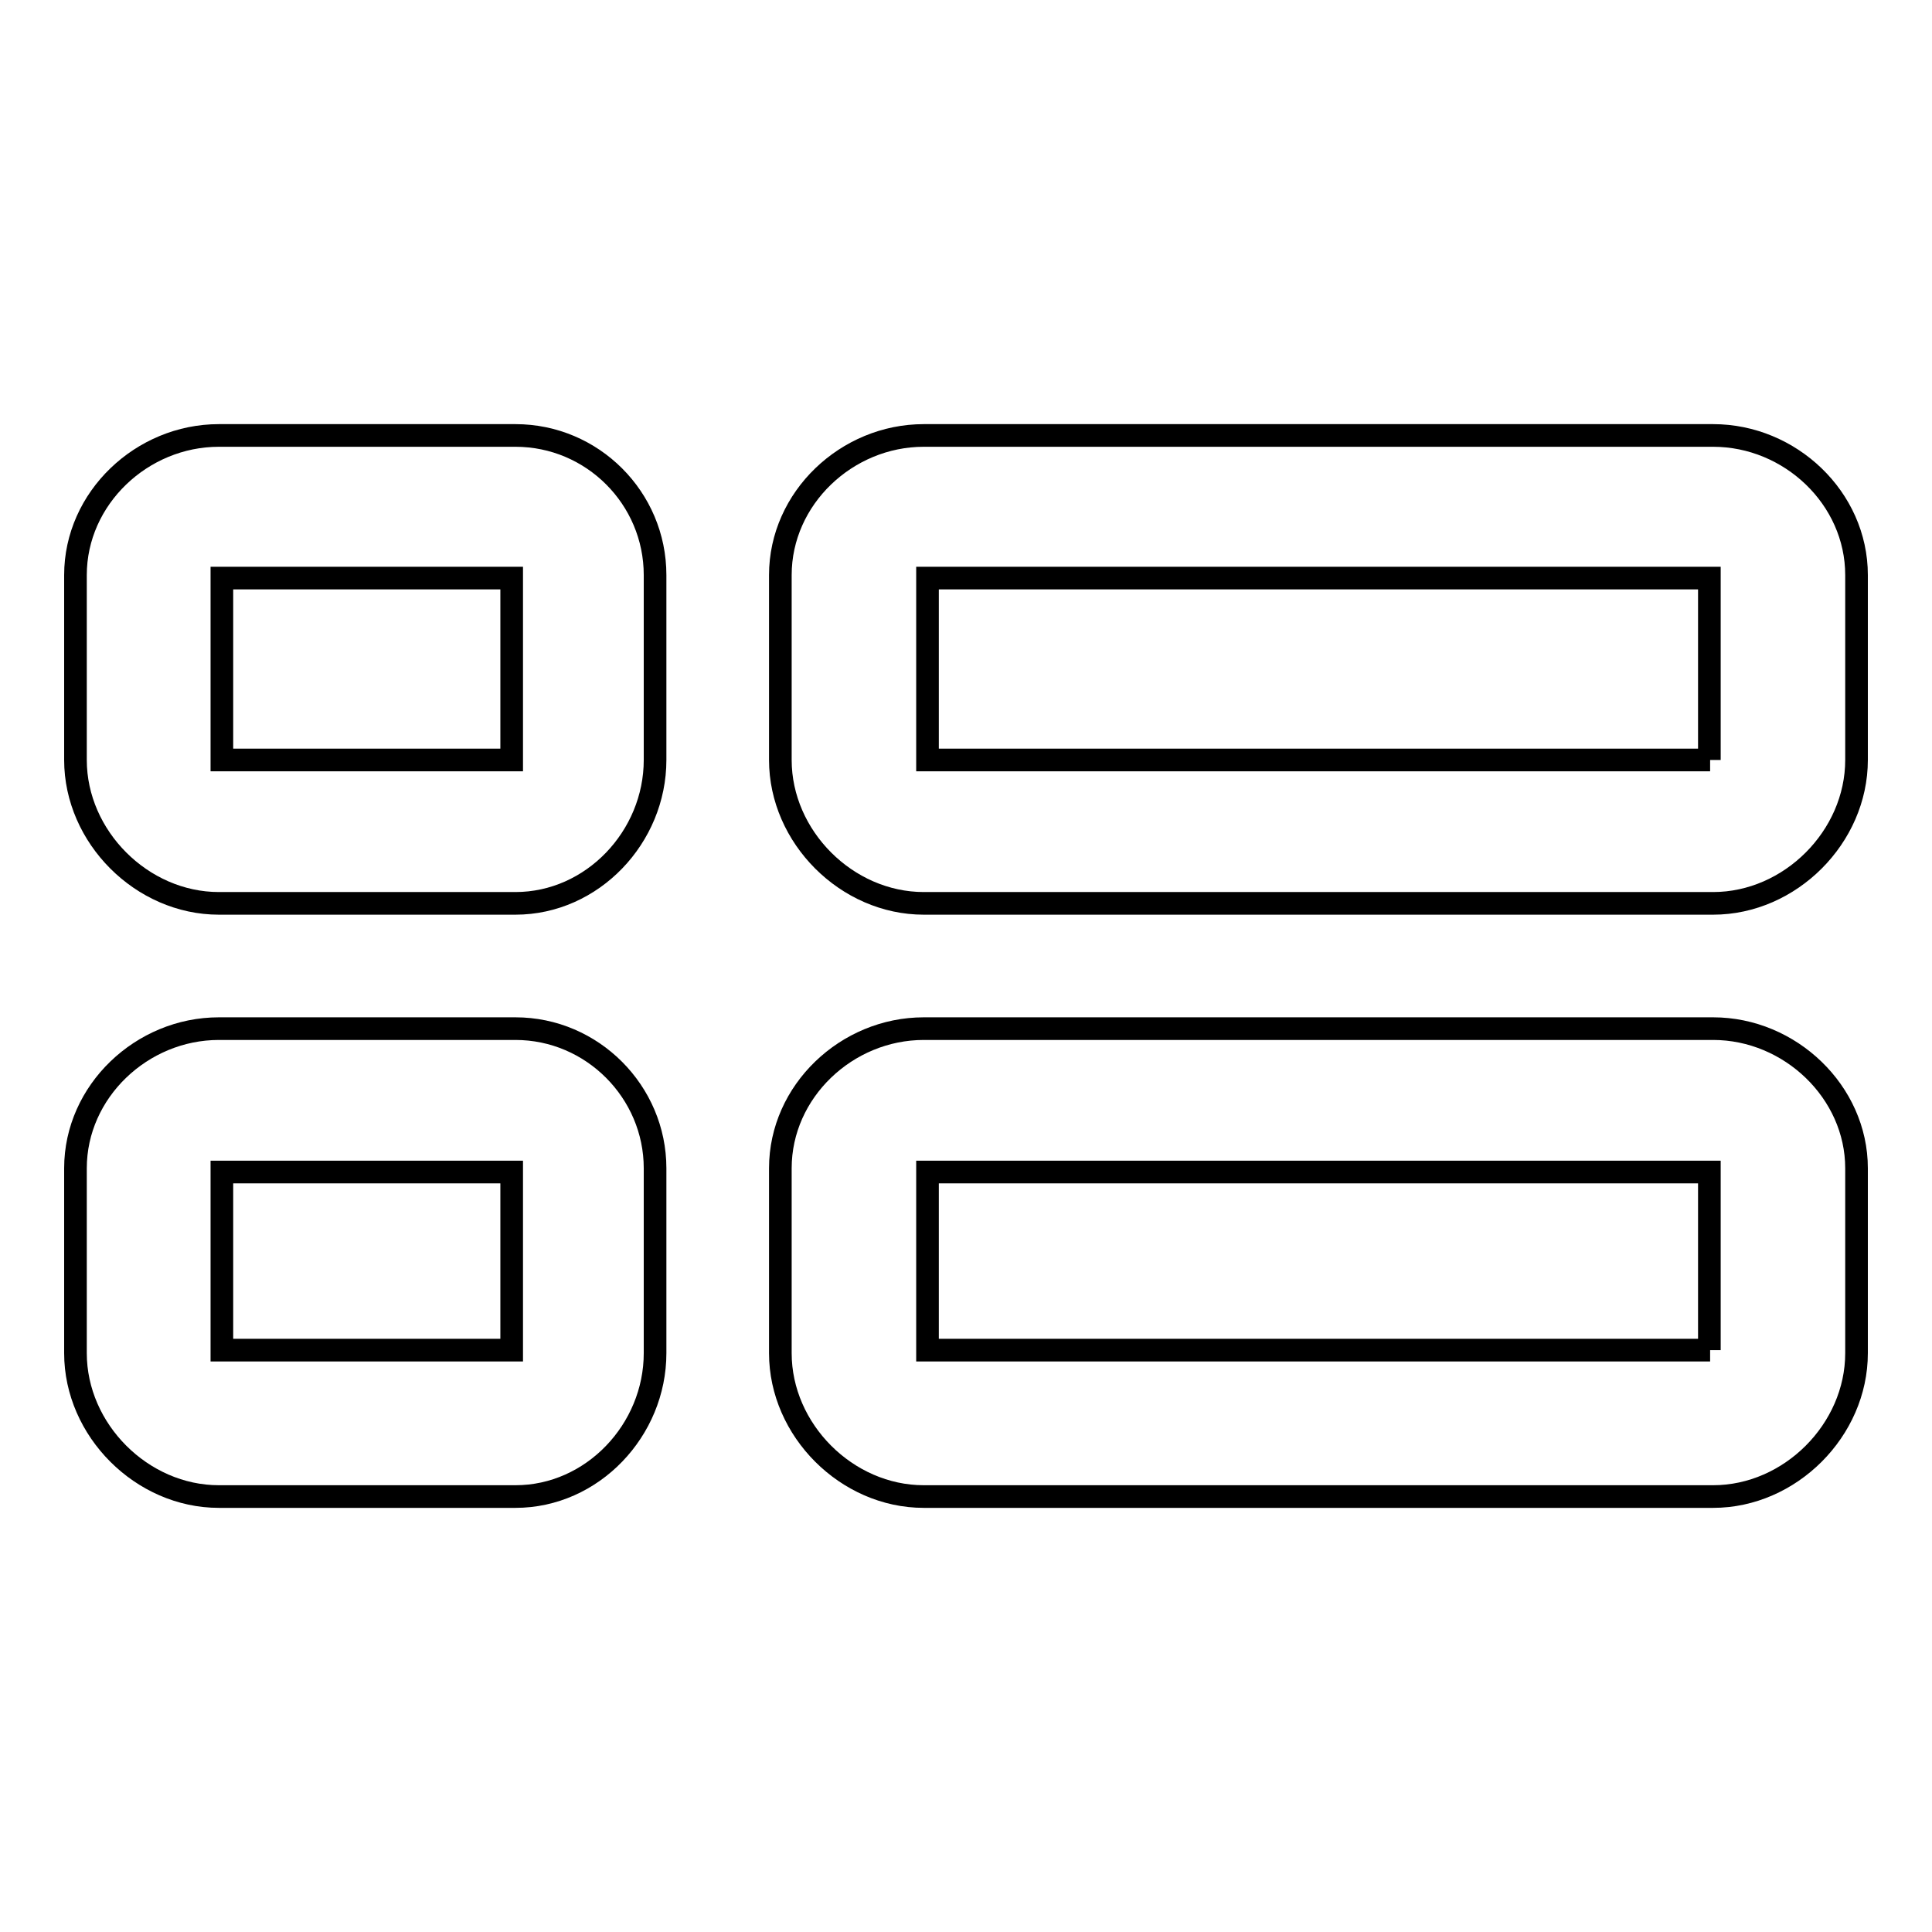 <?xml version="1.0" encoding="utf-8"?>
<!-- Svg Vector Icons : http://www.onlinewebfonts.com/icon -->
<!DOCTYPE svg PUBLIC "-//W3C//DTD SVG 1.1//EN" "http://www.w3.org/Graphics/SVG/1.1/DTD/svg11.dtd">
<svg version="1.1" xmlns="http://www.w3.org/2000/svg" xmlns:xlink="http://www.w3.org/1999/xlink" x="0px" y="0px" viewBox="0 0 256 256" enable-background="new 0 0 256 256" xml:space="preserve">
<g><g><g><g><g><path stroke-width="3" fill-opacity="0" stroke="#000000"  d="M68.3,57.7H29c-10.2,0-19,8.3-19,18.5v24.5c0,10.2,8.8,19,19,19h39.3c10.2,0,18.5-8.8,18.5-19V76.2C86.8,66,78.5,57.7,68.3,57.7z M67.8,100.7H29.4V76.6h38.4V100.7z"/><path stroke-width="3" fill-opacity="0" stroke="#000000"  d="M227,57.7H122.4c-10.2,0-19,8.3-19,18.5v24.5c0,10.2,8.8,19,19,19H227c10.2,0,19-8.8,19-19V76.2C246,66,237.2,57.7,227,57.7z M226.6,100.7H122.9V76.6h103.6V100.7z"/><path stroke-width="3" fill-opacity="0" stroke="#000000"  d="M68.3,136.3H29c-10.2,0-19,8.3-19,18.5v24.5c0,10.2,8.8,19,19,19h39.3c10.2,0,18.5-8.8,18.5-19v-24.5C86.8,144.7,78.5,136.3,68.3,136.3z M67.8,178.9H29.4v-23.6h38.4V178.9z"/><path stroke-width="3" fill-opacity="0" stroke="#000000"  d="M227,136.3H122.4c-10.2,0-19,8.3-19,18.5v24.5c0,10.2,8.8,19,19,19H227c10.2,0,19-8.8,19-19v-24.5C246,144.7,237.2,136.3,227,136.3z M226.6,178.9H122.9v-23.6h103.6V178.9z"/></g></g></g><g></g><g></g><g></g><g></g><g></g><g></g><g></g><g></g><g></g><g></g><g></g><g></g><g></g><g></g><g></g></g></g>
</svg>